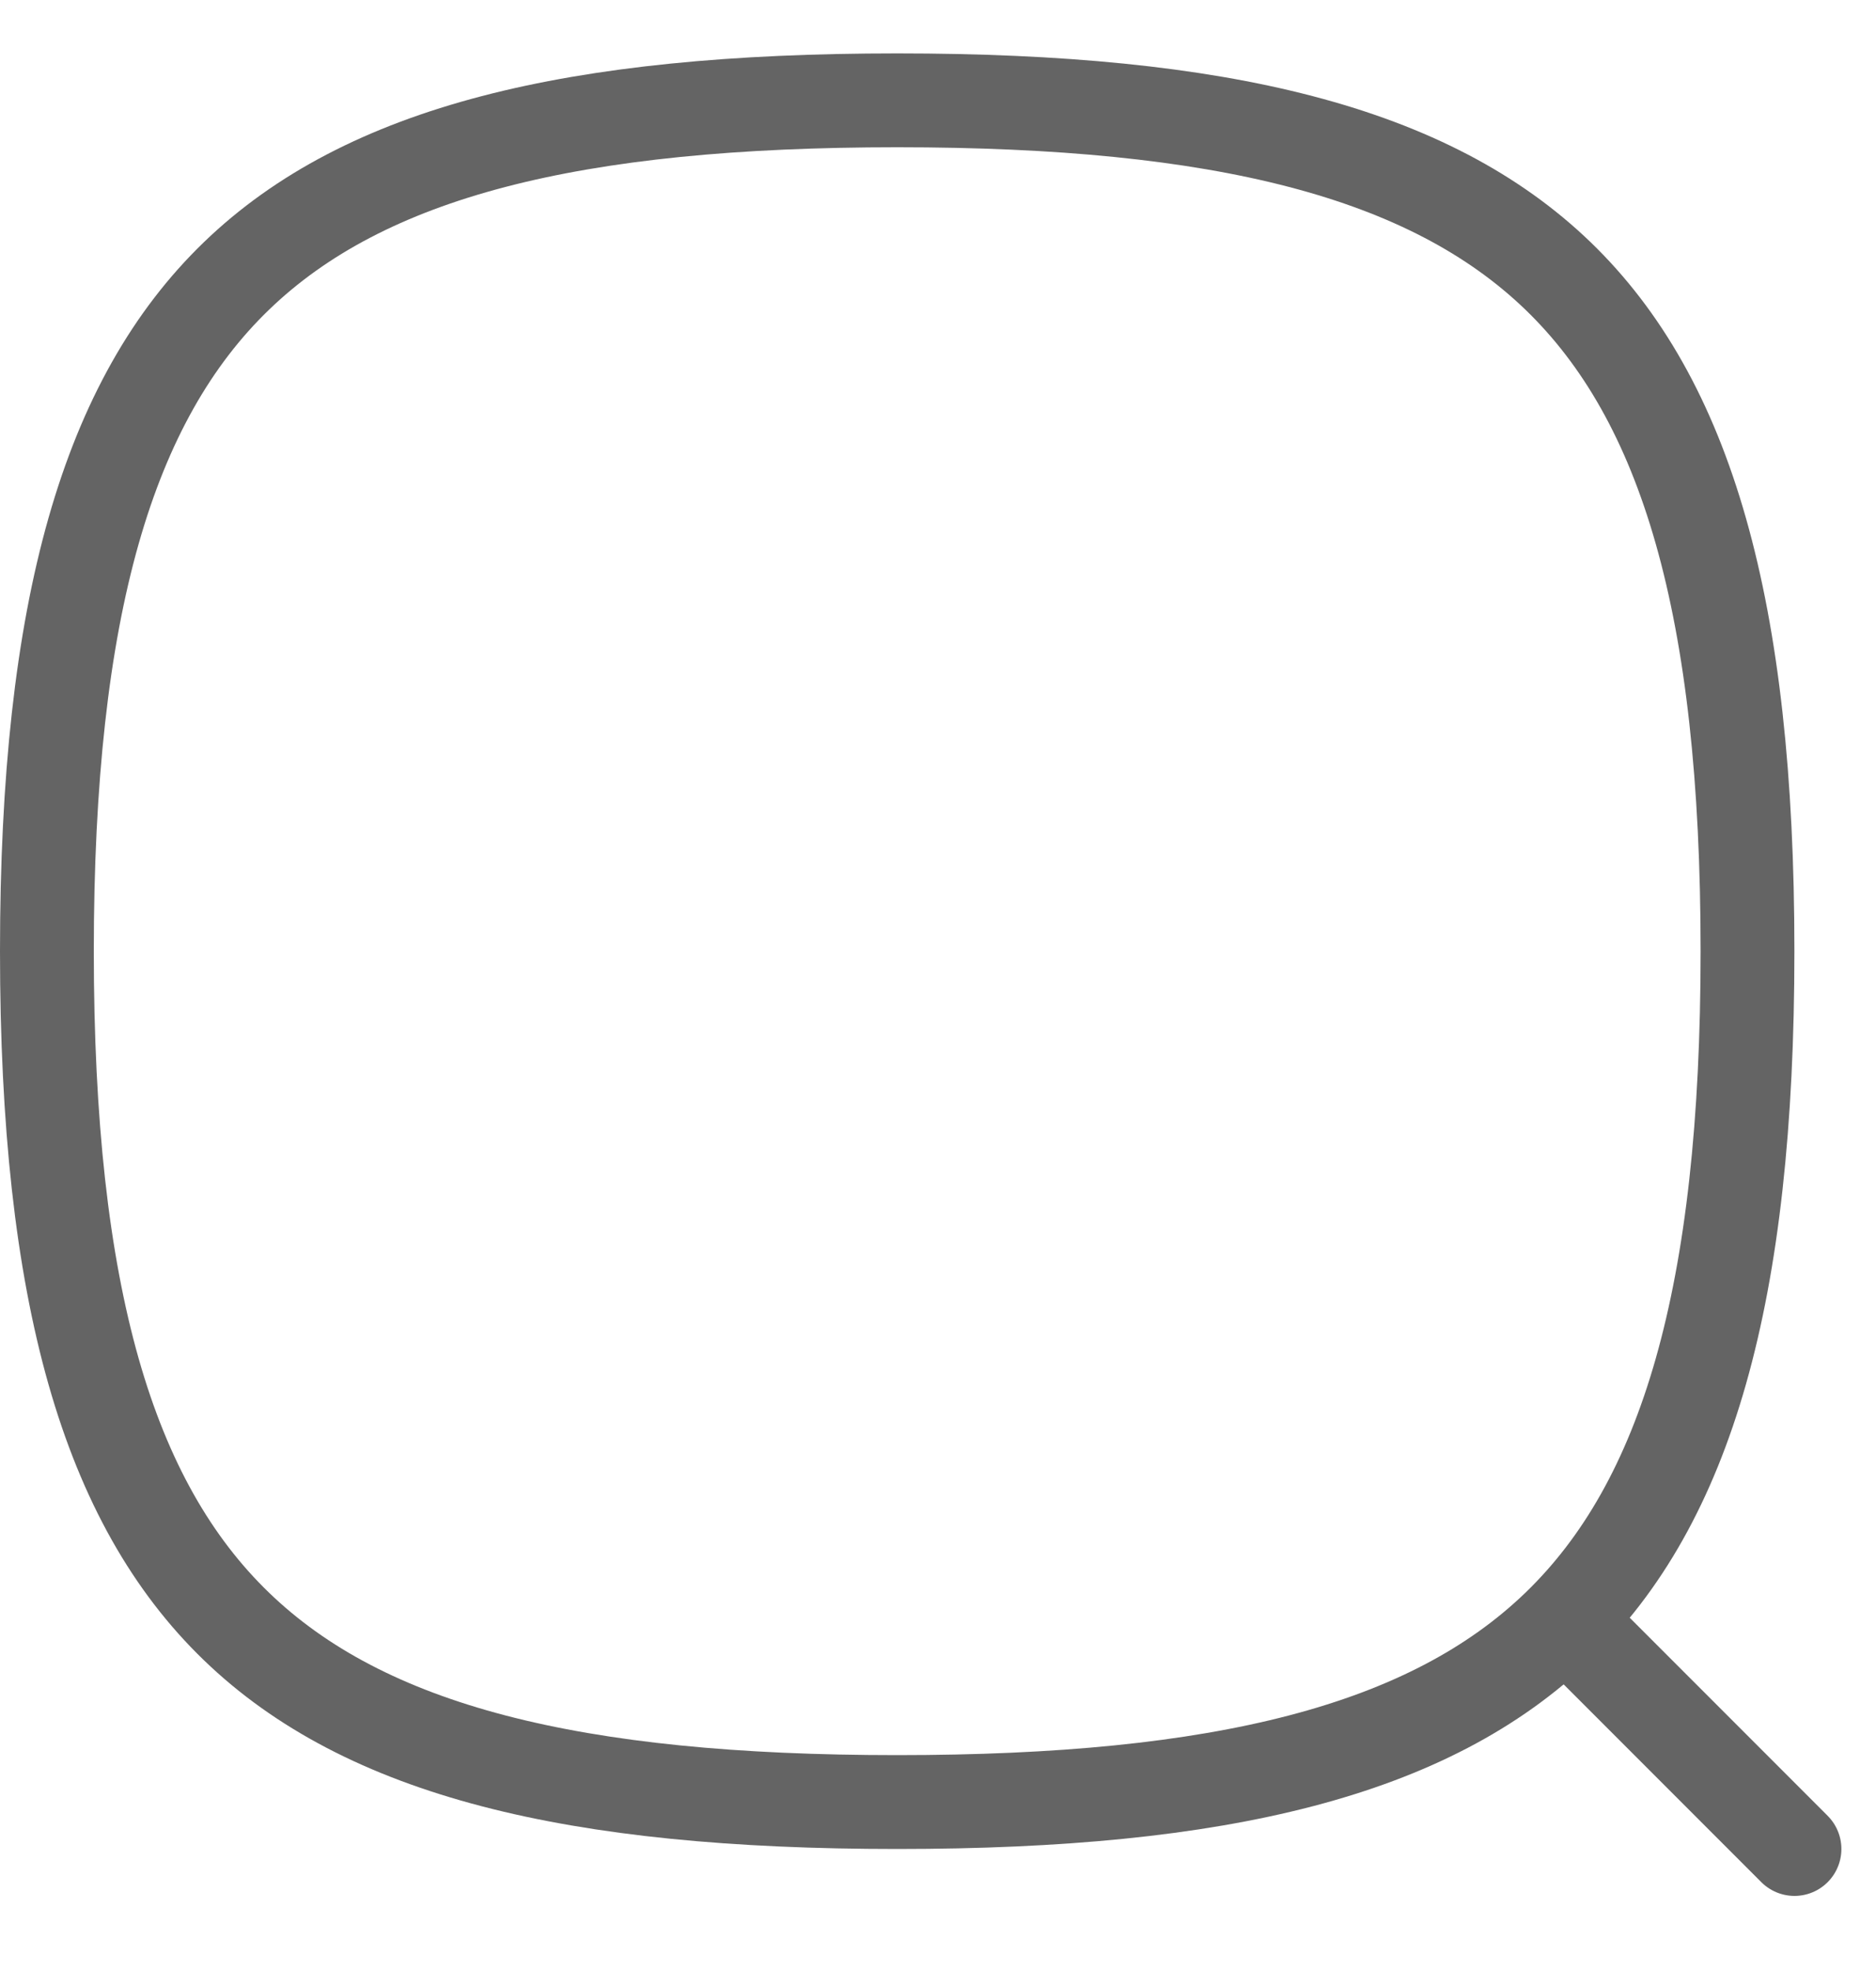 <svg width="20" height="21" viewBox="0 0 20 21" fill="none" xmlns="http://www.w3.org/2000/svg">
<path d="M0.5 10.134C0.5 13.798 1.152 16.009 2.521 17.329C3.894 18.653 6.11 19.2 9.565 19.2C13.021 19.2 15.236 18.653 16.61 17.329C17.978 16.009 18.63 13.798 18.63 10.134C18.63 6.471 17.978 4.26 16.61 2.94C15.236 1.616 13.021 1.069 9.565 1.069C6.11 1.069 3.894 1.616 2.521 2.94C1.152 4.26 0.5 6.471 0.5 10.134Z" stroke="#646464" stroke-linecap="round" stroke-linejoin="round"/>
<path d="M19.131 19.7L16.957 17.526" stroke="#646464" stroke-linecap="round" stroke-linejoin="round"/>
</svg>
